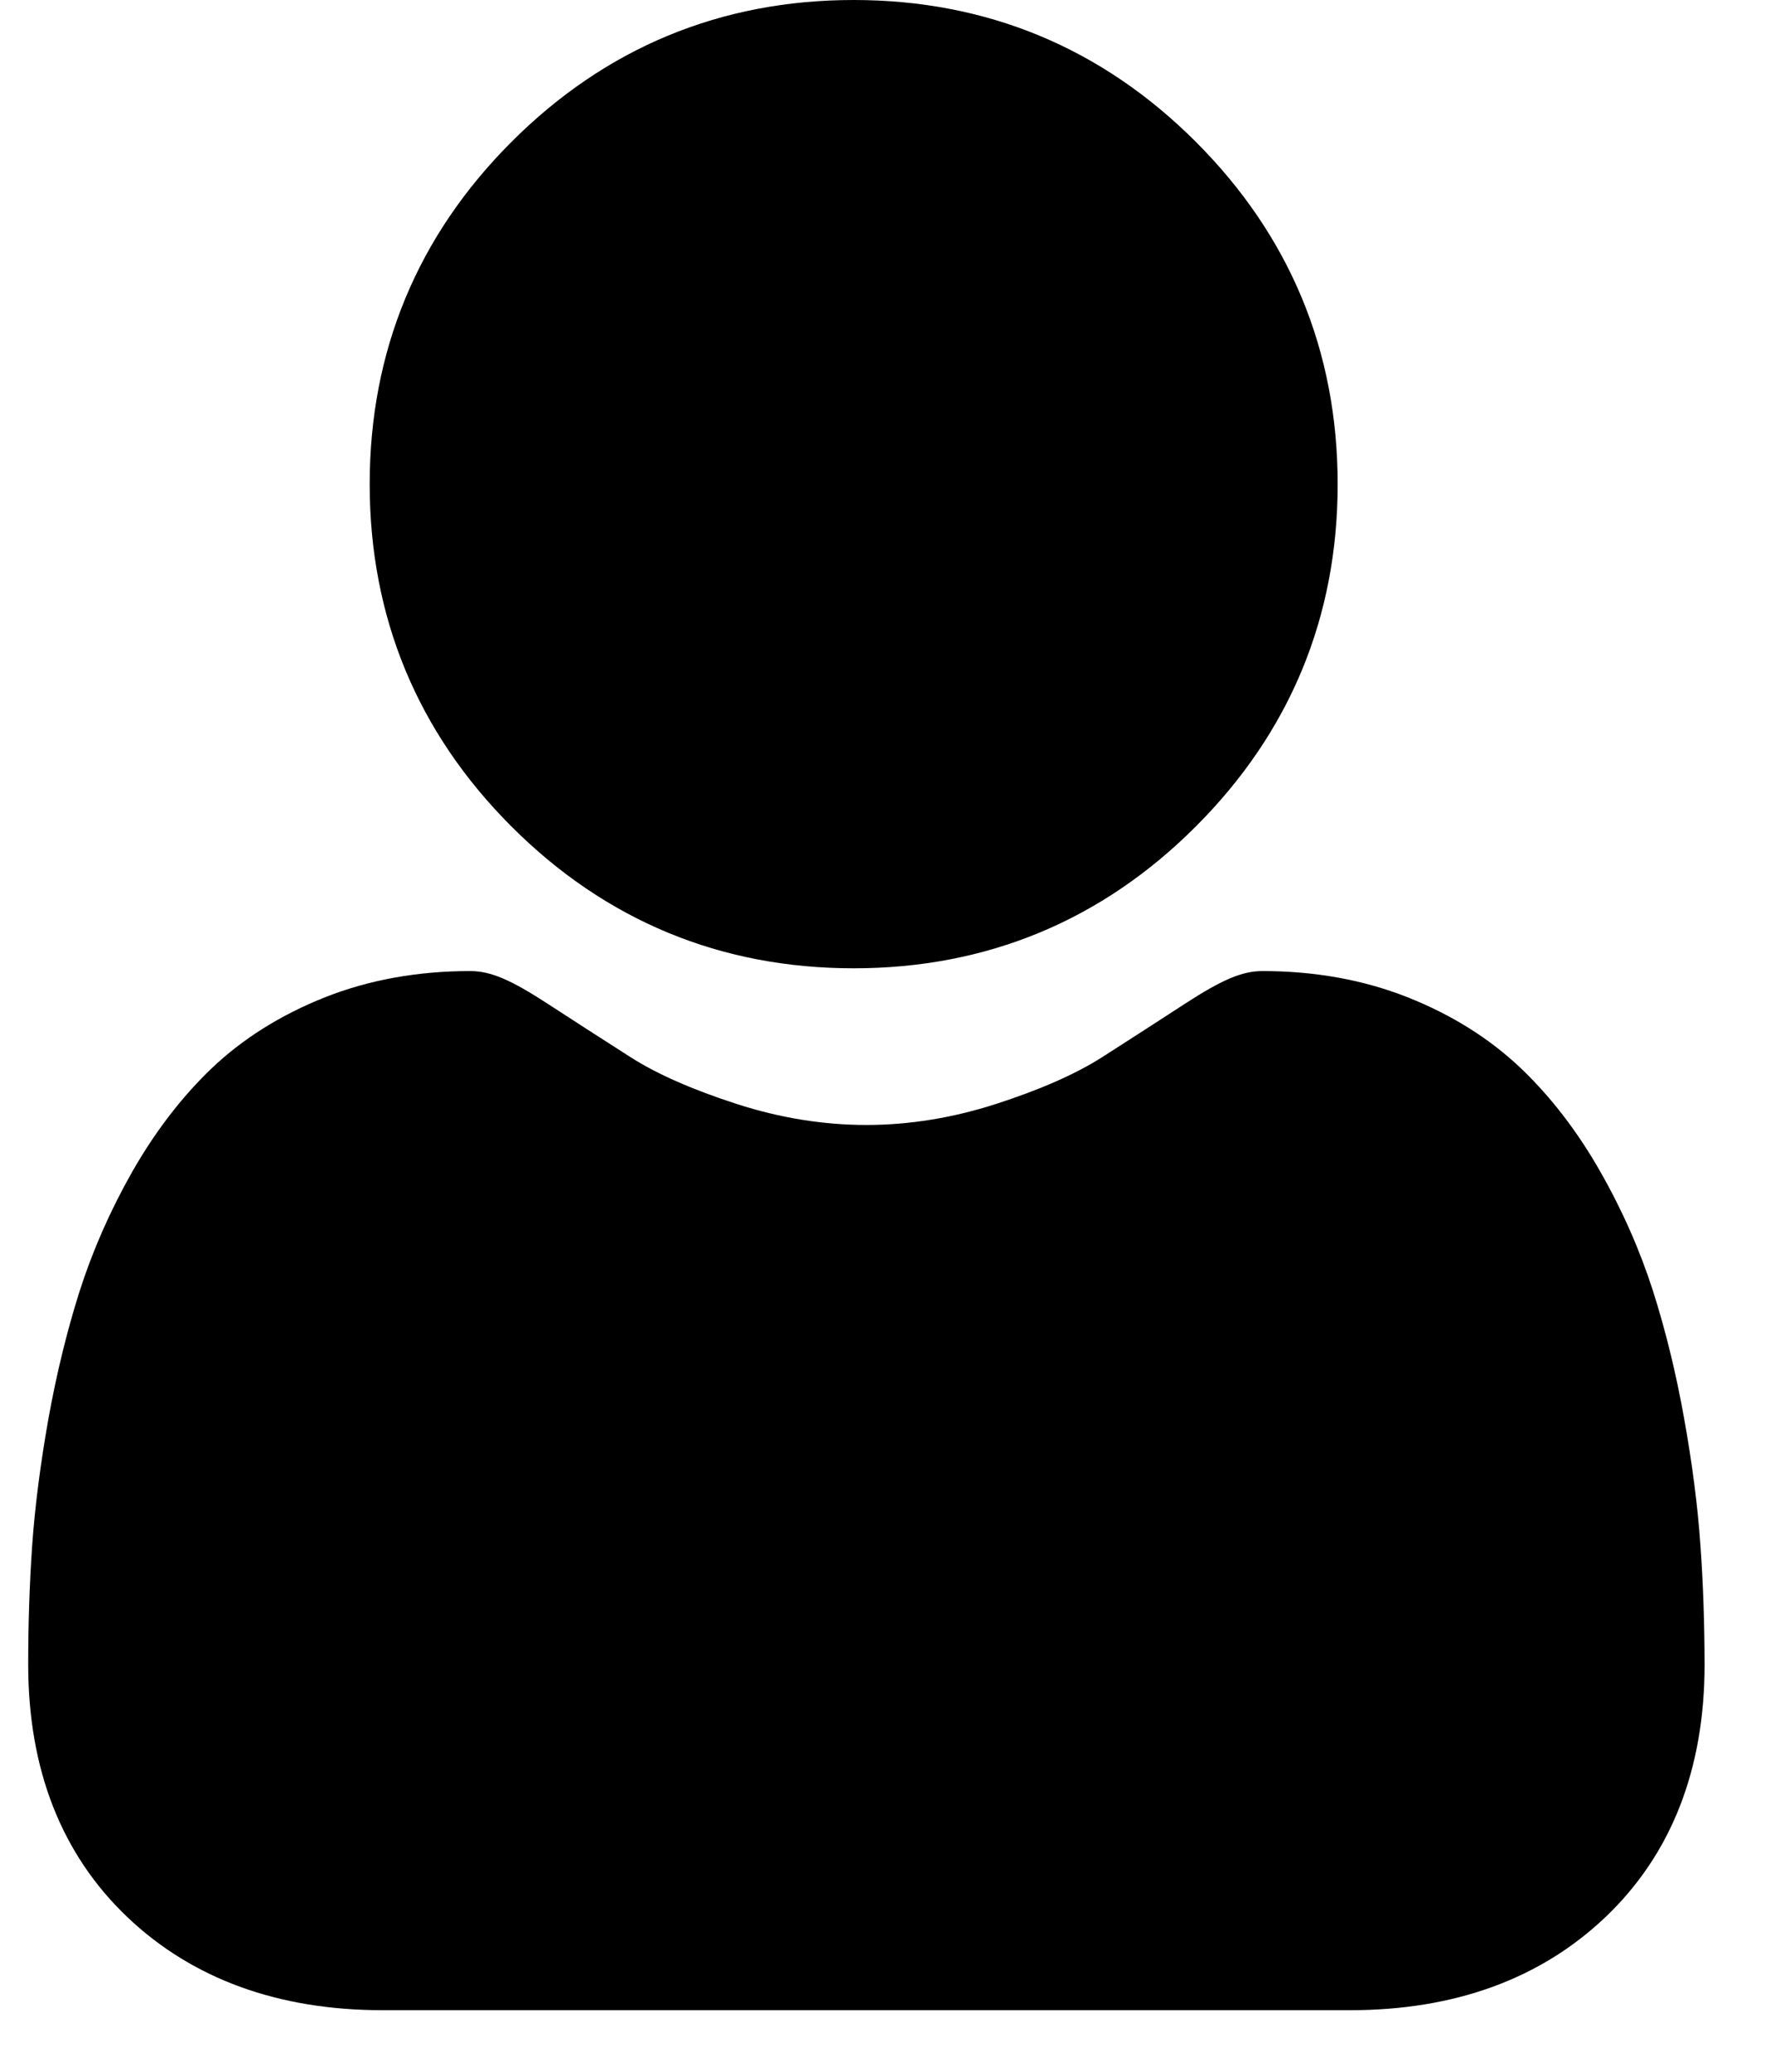 <svg width="18" height="21" viewBox="0 0 18 21" fill="none" xmlns="http://www.w3.org/2000/svg">
<path d="M8.657 9.815C10.005 9.815 11.173 9.332 12.127 8.377C13.081 7.423 13.565 6.256 13.565 4.908C13.565 3.559 13.081 2.392 12.127 1.438C11.173 0.484 10.005 0 8.657 0C7.308 0 6.141 0.484 5.187 1.438C4.233 2.392 3.749 3.559 3.749 4.908C3.749 6.256 4.233 7.424 5.187 8.378C6.141 9.332 7.309 9.815 8.657 9.815Z" fill="#000000"/>
<path d="M17.244 15.668C17.217 15.271 17.161 14.838 17.079 14.381C16.997 13.92 16.89 13.485 16.763 13.086C16.631 12.675 16.452 12.268 16.23 11.879C16.001 11.475 15.731 11.123 15.428 10.833C15.111 10.53 14.724 10.287 14.275 10.109C13.829 9.932 13.333 9.843 12.804 9.843C12.596 9.843 12.395 9.928 12.006 10.181C11.767 10.337 11.487 10.517 11.175 10.717C10.908 10.887 10.547 11.046 10.1 11.19C9.664 11.331 9.222 11.403 8.785 11.403C8.348 11.403 7.906 11.331 7.47 11.19C7.024 11.046 6.662 10.887 6.396 10.717C6.086 10.519 5.807 10.339 5.564 10.181C5.176 9.928 4.975 9.843 4.767 9.843C4.237 9.843 3.742 9.932 3.295 10.109C2.847 10.287 2.459 10.53 2.142 10.833C1.84 11.123 1.57 11.475 1.34 11.879C1.119 12.268 0.94 12.675 0.808 13.086C0.681 13.485 0.574 13.92 0.491 14.381C0.41 14.838 0.354 15.271 0.326 15.669C0.299 16.059 0.286 16.463 0.286 16.872C0.286 17.936 0.624 18.797 1.291 19.432C1.949 20.058 2.82 20.376 3.88 20.376H13.691C14.751 20.376 15.622 20.059 16.281 19.432C16.948 18.797 17.286 17.936 17.286 16.872C17.285 16.461 17.272 16.056 17.244 15.668Z" fill="#000000"/>
</svg>
